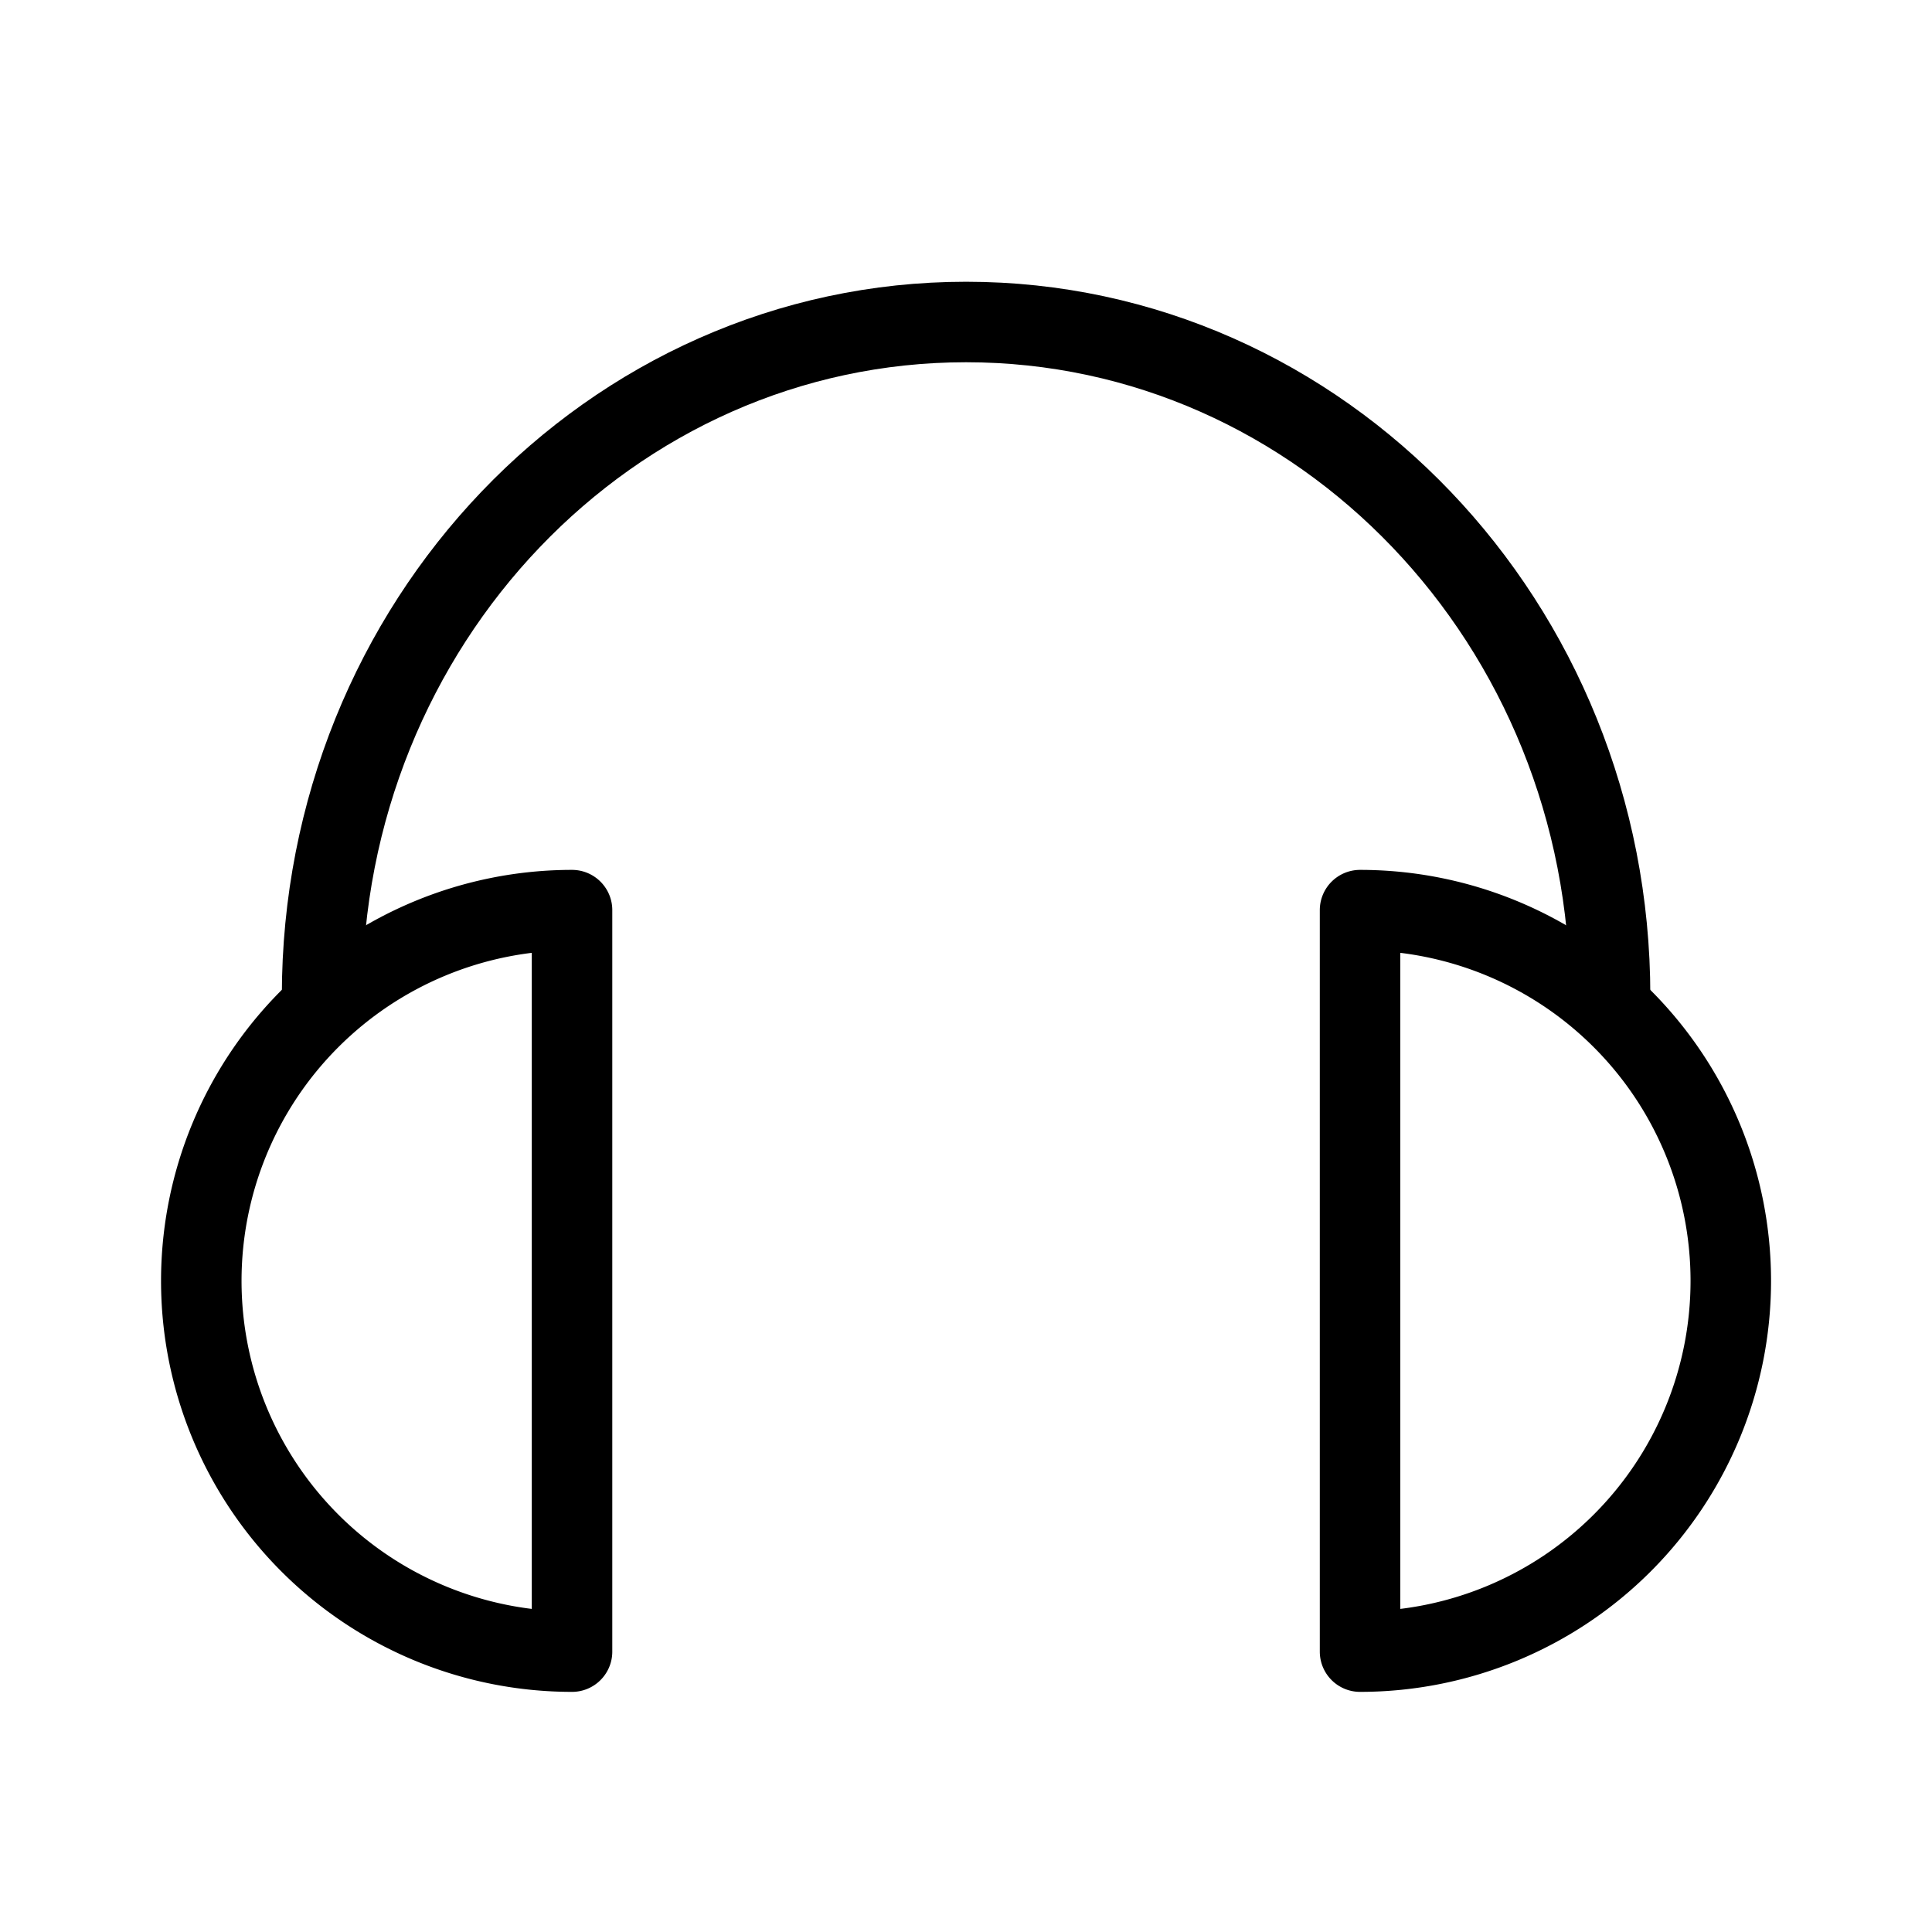 <svg width="24" height="24" viewBox="0 0 24 24" fill="none" xmlns="http://www.w3.org/2000/svg" role="img" aria-hidden="true">
                                        <path d="M20.001 12.371c0-4.623-3.582-8.371-8-8.371s-8 3.748-8 8.371" stroke="#000000" stroke-linecap="round" stroke-linejoin="round"></path>
                                        <path d="M7.106 15.911v4.606a4.605 4.605 0 110-9.211v4.605zm9.789 0v4.606a4.605 4.605 0 100-9.211v4.605z" stroke="#000000" stroke-linecap="round" stroke-linejoin="round"></path>
                                    </svg>